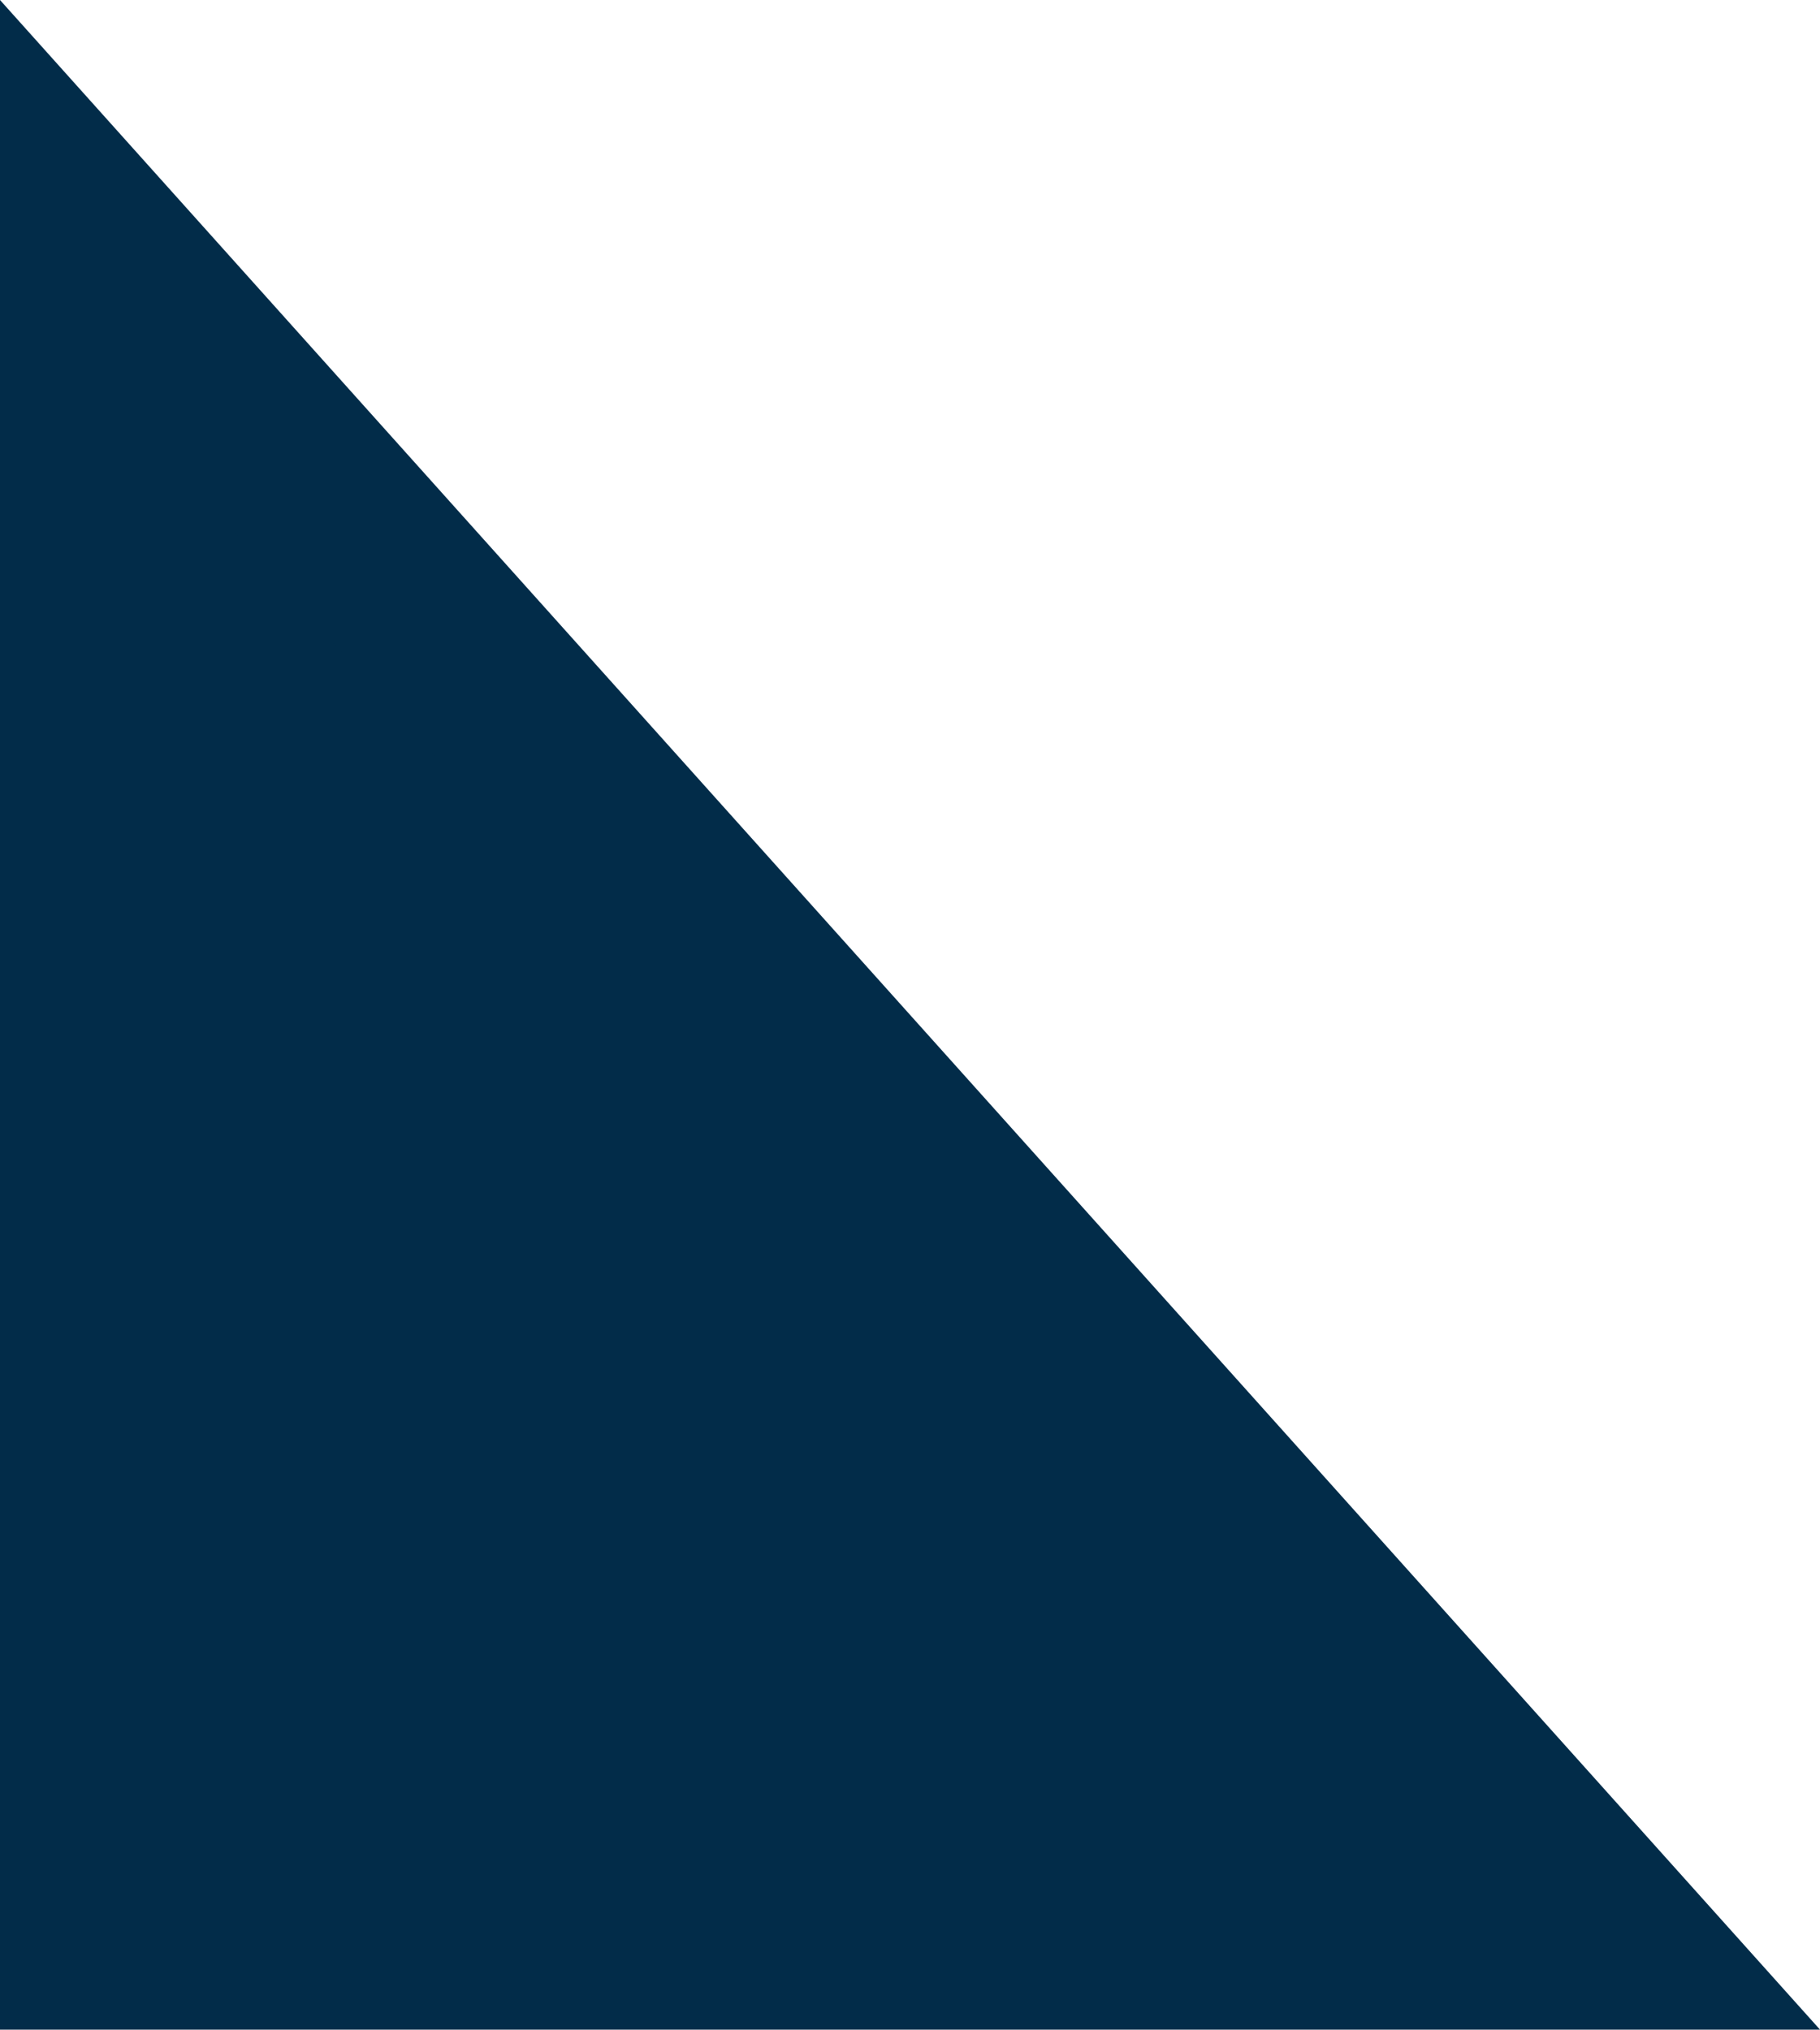 <?xml version="1.0" encoding="UTF-8"?>
<svg id="Layer_1" data-name="Layer 1" xmlns="http://www.w3.org/2000/svg" version="1.1" viewBox="0 0 20 22.3">
  <defs>
    <style>
      .cls-1 {
        fill: #022c49;
        stroke-width: 0px;
      }
    </style>
  </defs>
  <g id="Path_89918" data-name="Path 89918">
    <path class="cls-1" d="M17.8,21.3H1V2.6l16.8,18.7Z"/>
    <path class="cls-1" d="M2,5.2v15.1h13.5L2,5.2M0,0l20,22.3H0V0Z"/>
  </g>
</svg>